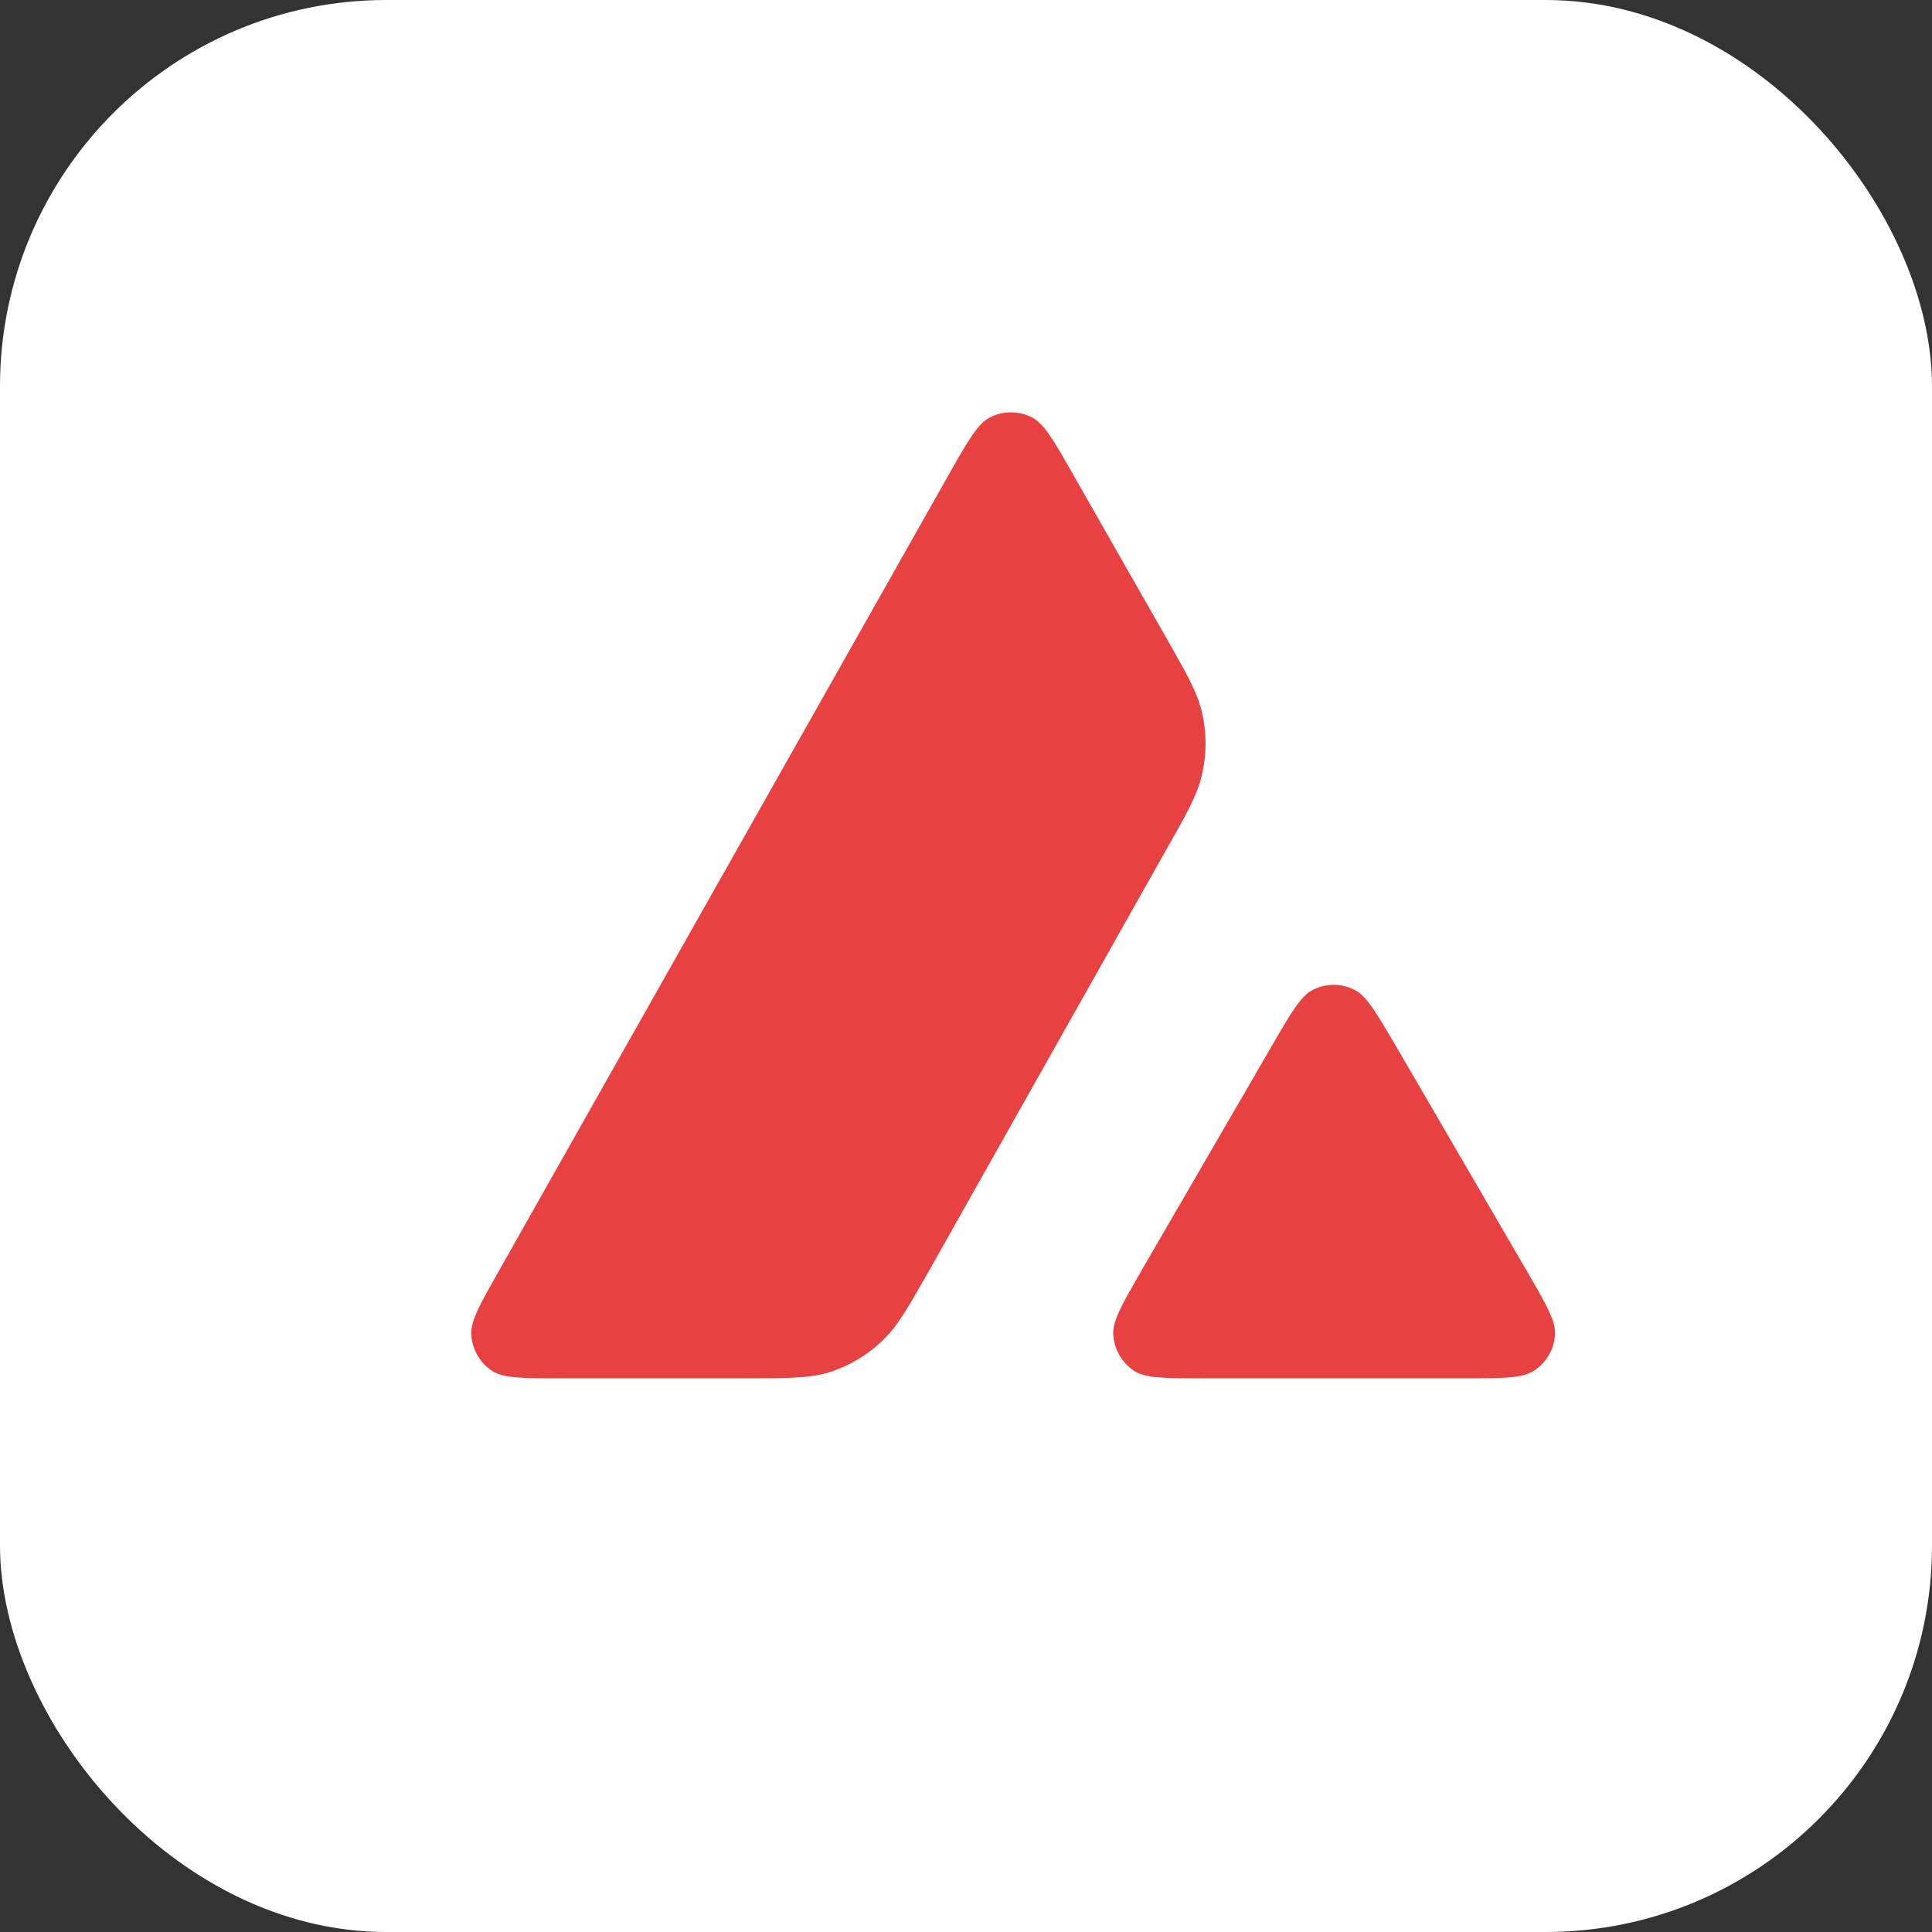 <svg width="25" height="25" viewBox="0 0 25 25" fill="none" xmlns="http://www.w3.org/2000/svg">
<rect x="0" y="0" width="25" height="25" fill="#333333" stroke="none"/>
<rect width="25" height="25" rx="5" fill="white"/>
<circle cx="12.5" cy="12.5" r="12.5" fill="white"/>
<path d="M7.259 17.835H9.617C10.172 17.835 10.45 17.835 10.698 17.767C10.97 17.686 11.217 17.542 11.423 17.344C11.612 17.163 11.749 16.923 12.018 16.45L12.026 16.436L15.085 11.006C15.356 10.53 15.491 10.29 15.55 10.038C15.616 9.765 15.616 9.477 15.55 9.205C15.491 8.955 15.355 8.717 15.088 8.247L13.885 6.138C13.637 5.7 13.511 5.482 13.353 5.401C13.183 5.314 12.98 5.314 12.81 5.401C12.652 5.482 12.527 5.7 12.279 6.138L6.456 16.445C6.211 16.876 6.089 17.092 6.098 17.269C6.11 17.461 6.208 17.635 6.37 17.74C6.519 17.835 6.764 17.835 7.259 17.835Z" fill="#E84142"/>
<path d="M18.951 17.835H15.572C15.074 17.835 14.823 17.835 14.677 17.74C14.516 17.635 14.417 17.458 14.405 17.266C14.396 17.09 14.52 16.877 14.767 16.449L14.767 16.449L14.772 16.439L16.459 13.531C16.707 13.102 16.832 12.889 16.987 12.809C17.157 12.722 17.357 12.722 17.527 12.809C17.682 12.887 17.802 13.091 18.039 13.495L18.059 13.528L19.751 16.436C19.76 16.45 19.768 16.464 19.776 16.478L19.776 16.478C20.01 16.884 20.13 17.092 20.122 17.263C20.113 17.455 20.011 17.632 19.85 17.737C19.701 17.835 19.45 17.835 18.951 17.835Z" fill="#E84142"/>
</svg>
